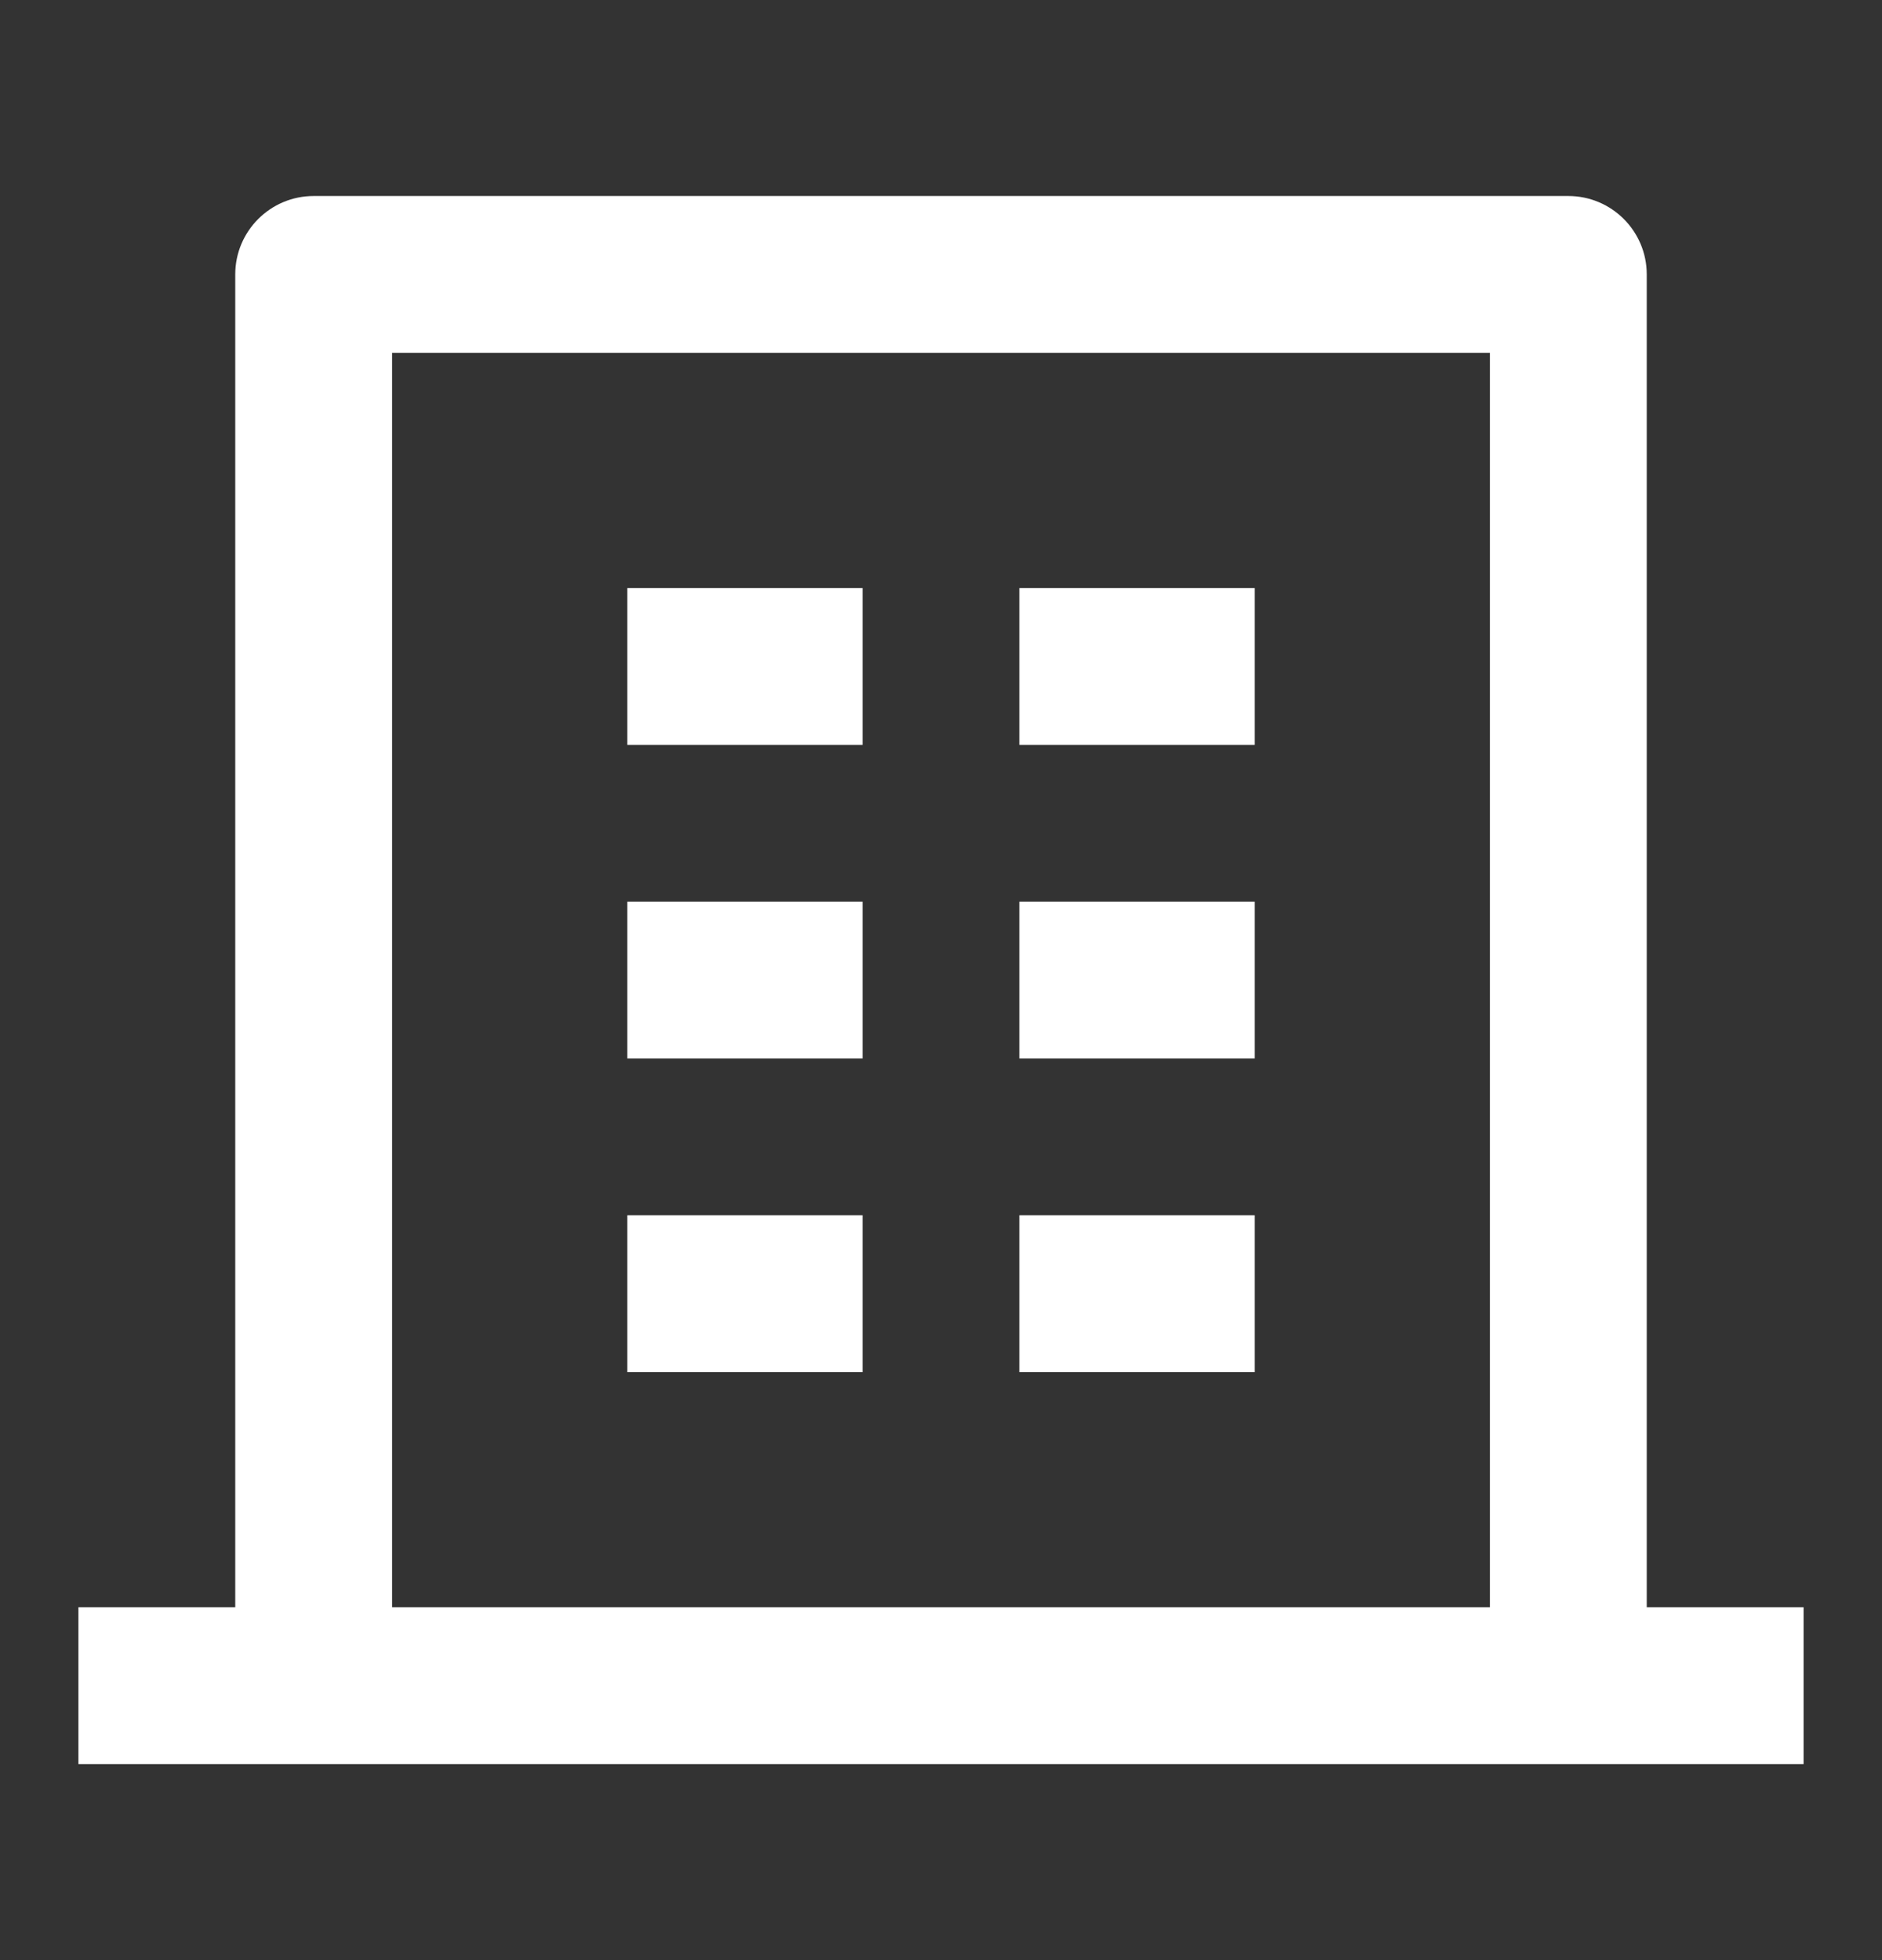 <?xml version="1.0" encoding="UTF-8"?> <svg xmlns="http://www.w3.org/2000/svg" width="24" height="25" viewBox="0 0 24 25" fill="none"><rect x="0" y="0" width="24" height="25" fill="#333333" stroke="none"/><g id="Icons / Common / icon-building"><path id="Vector" d="M21 20.5H23V22.5H1V20.5H3V3.5C3 2.948 3.448 2.5 4 2.5H20C20.552 2.5 21 2.948 21 3.5V20.5ZM19 20.5V4.5H5V20.5H19ZM8 11.5H11V13.5H8V11.5ZM8 7.5H11V9.5H8V7.5ZM8 15.5H11V17.5H8V15.5ZM13 15.5H16V17.5H13V15.5ZM13 11.5H16V13.5H13V11.5ZM13 7.5H16V9.5H13V7.5Z" fill="#fff"></path></g></svg> 
